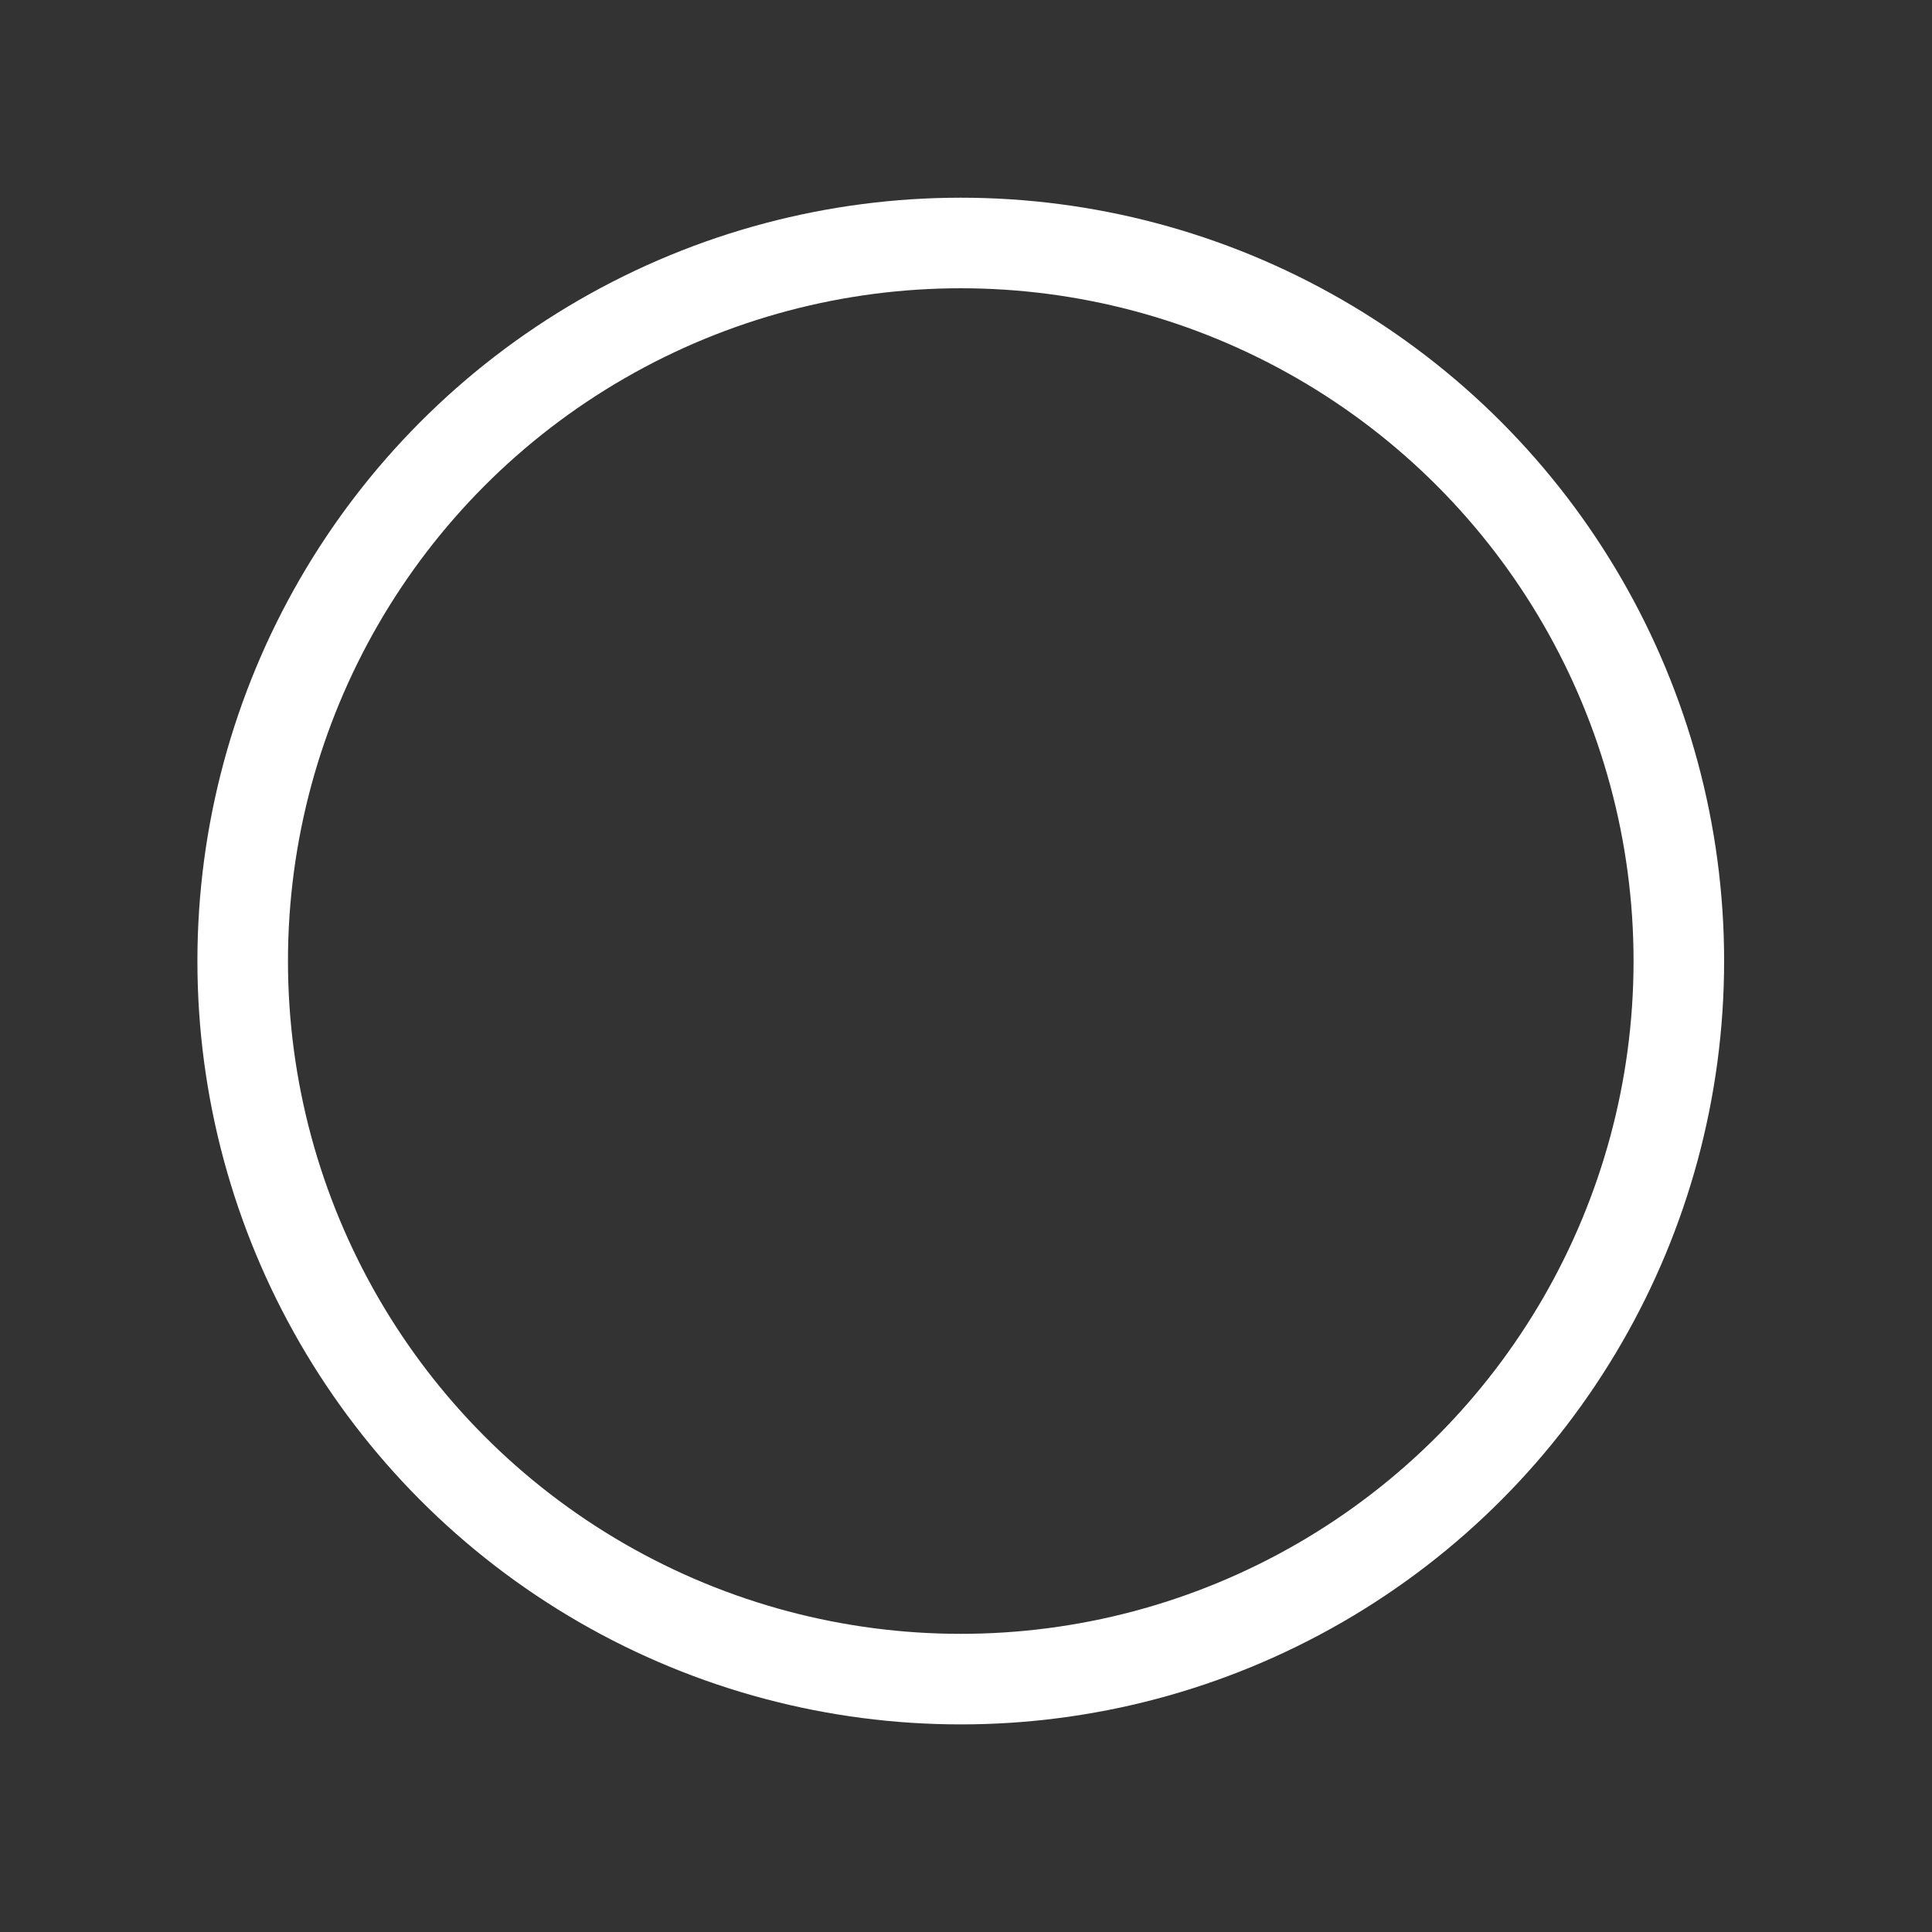 <svg xmlns="http://www.w3.org/2000/svg" width="128" height="128" viewBox="0 0 128 128">
  <rect x="0" y="0" width="128" height="128" fill="#333333" stroke="none"/>
  <g id="Group_6882" data-name="Group 6882" transform="translate(-1089 -369)">
    <circle id="Ellipse_80" data-name="Ellipse 80" cx="47.574" cy="47.574" r="47.574" transform="translate(1105.079 385.098)" fill="none" stroke="#fff" stroke-miterlimit="10" stroke-width="6"/>
    <rect id="Rectangle_1508" data-name="Rectangle 1508" width="128" height="128" transform="translate(1089 369)" fill="#fff" opacity="0"/>
  </g>
</svg>
